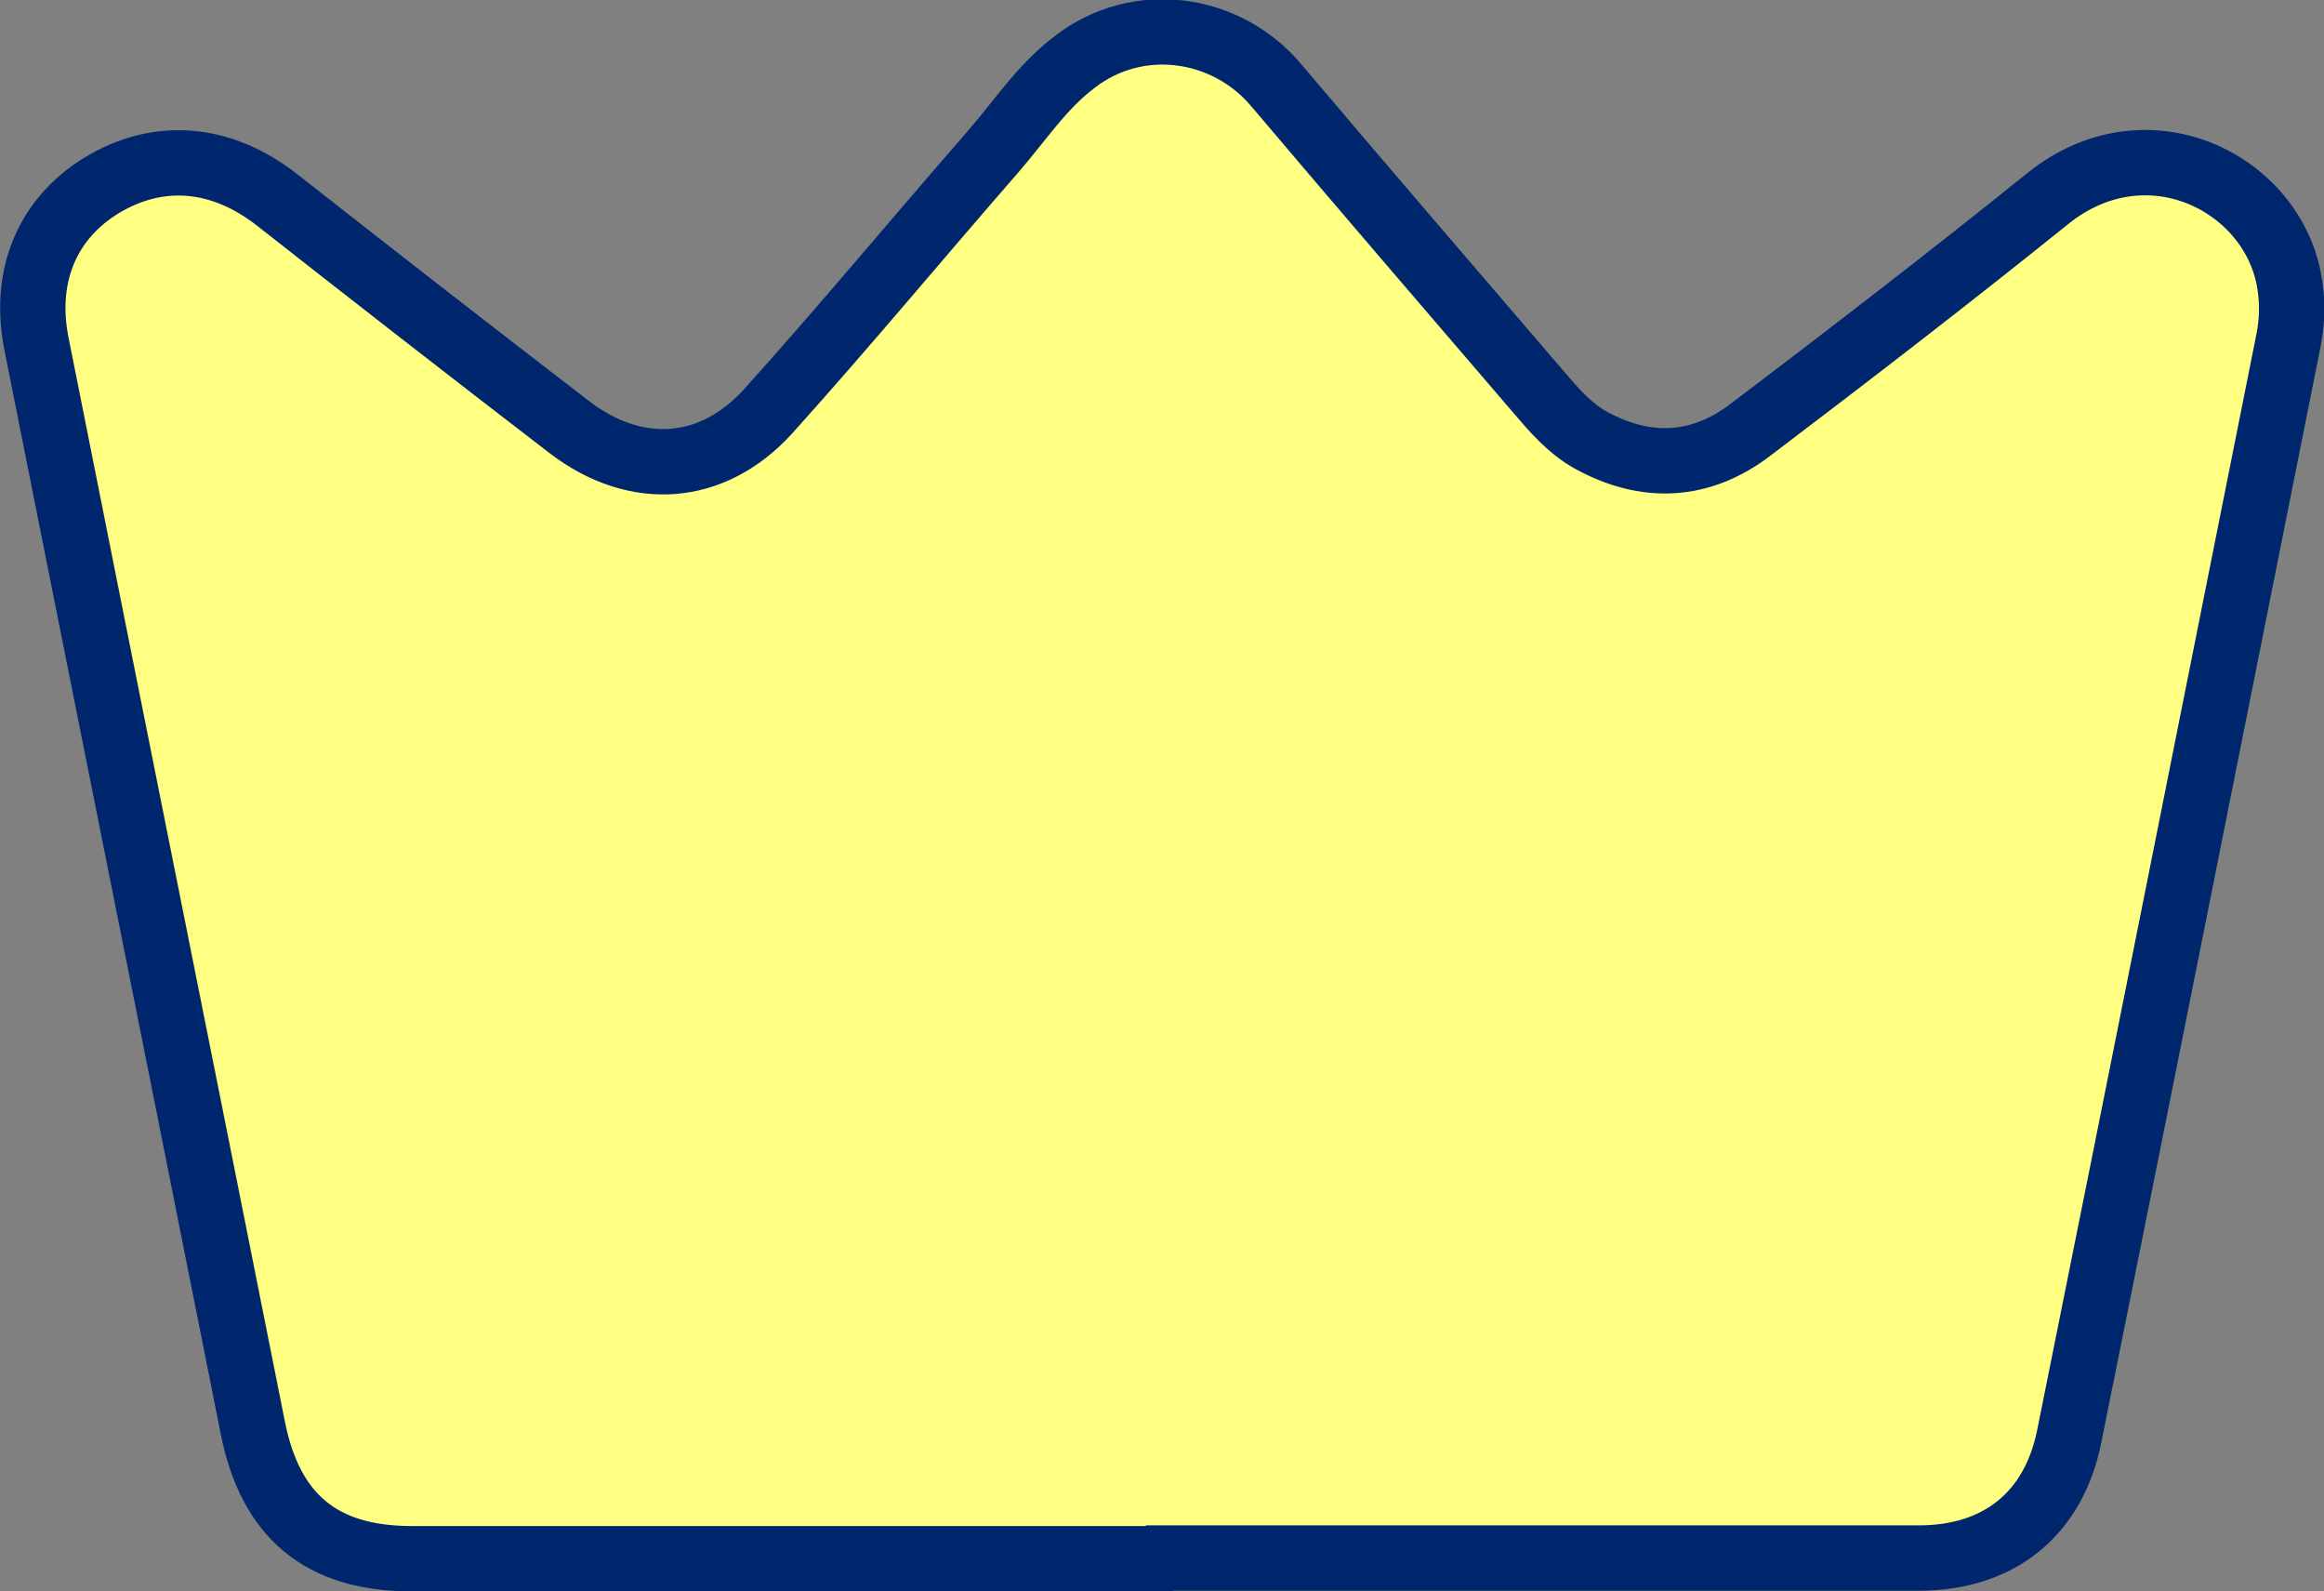 <svg xmlns="http://www.w3.org/2000/svg" width="35.57" height="24.35"><rect width="100%" height="100%" fill="#808080" stroke="none"/><path d="M17.74 23.85H6.3c-1.38 0-2.16-.65-2.43-2C2.77 16.32 1.66 10.8.56 5.27c-.21-1.04.16-1.92.99-2.43.87-.53 1.83-.45 2.68.21 1.49 1.17 2.98 2.33 4.49 3.49 1.01.77 2.18.7 3.04-.25 1.17-1.3 2.29-2.65 3.44-3.97.41-.47.75-1 1.26-1.38.95-.73 2.3-.55 3.07.36 1.33 1.57 2.68 3.14 4.02 4.7.23.27.47.55.79.73.85.47 1.69.43 2.46-.16 1.53-1.16 3.05-2.33 4.54-3.53 1.49-1.2 3.39-.28 3.69 1.22.06.31.06.62 0 .93-1.12 5.6-2.23 11.19-3.36 16.79-.24 1.19-1.08 1.86-2.3 1.86H17.75Z" style="fill:#ffff82;stroke:#00266e;stroke-miterlimit:10"/></svg>